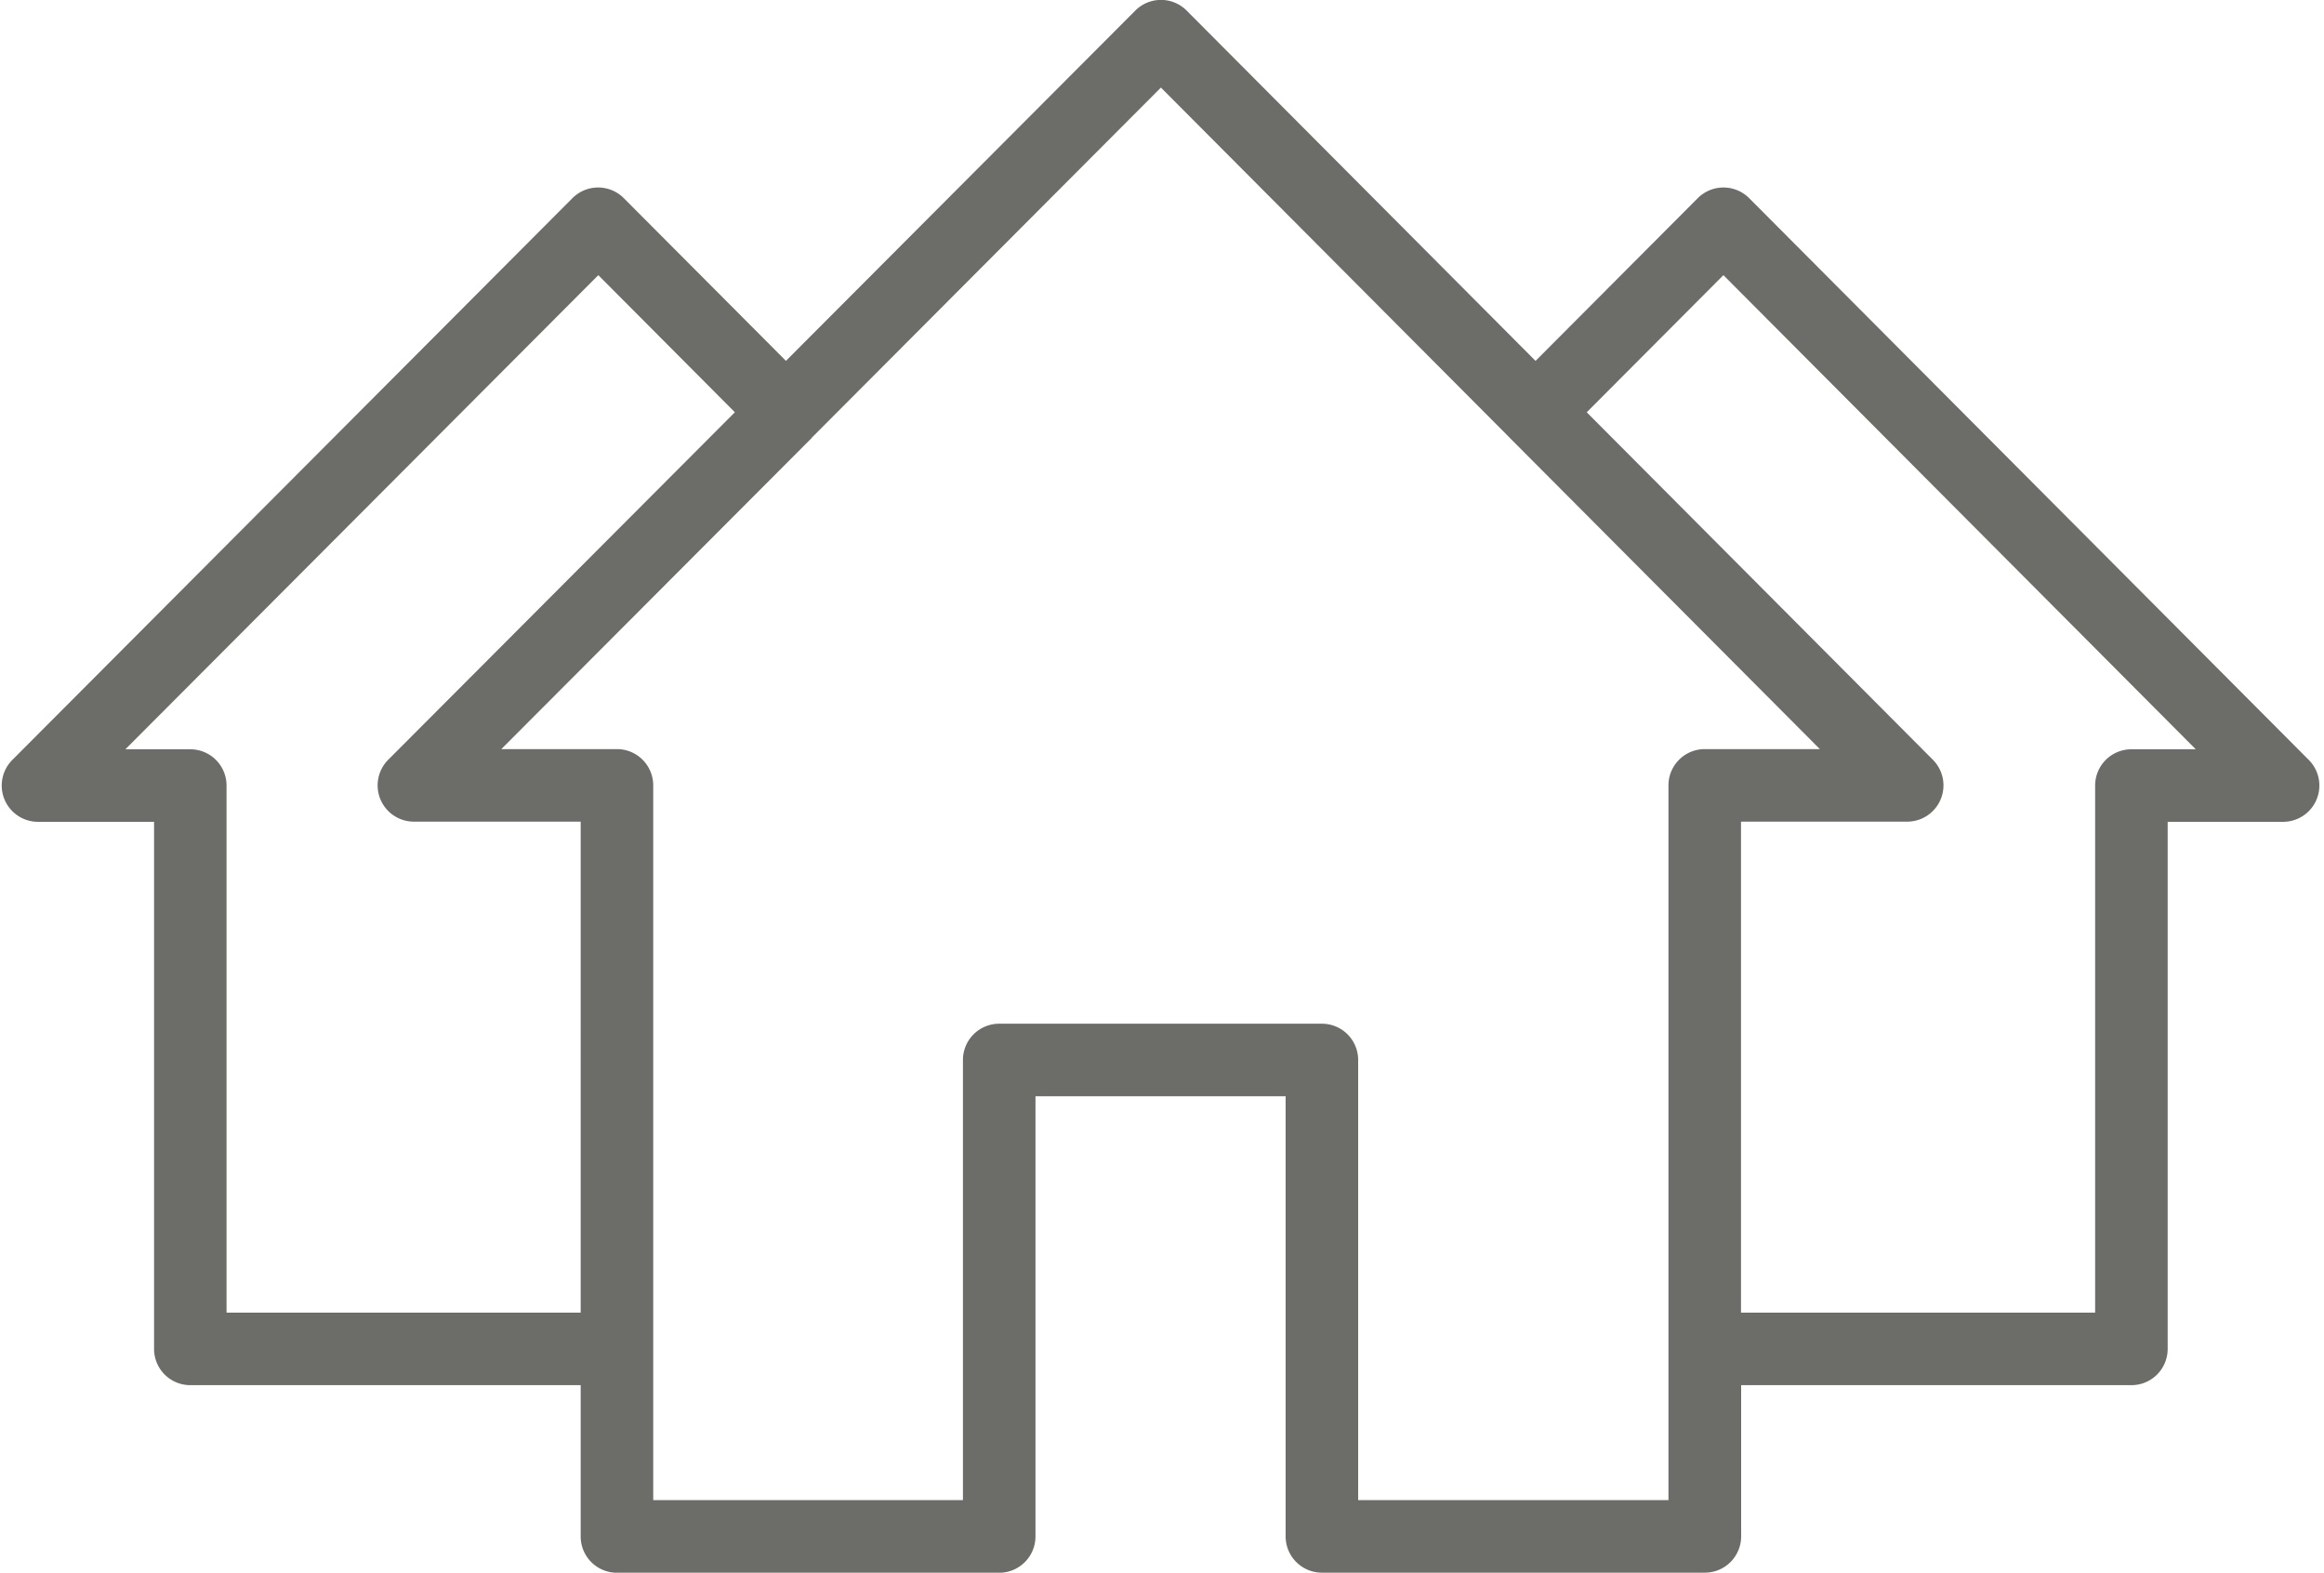 <?xml version="1.0" encoding="UTF-8" standalone="no"?><svg xmlns="http://www.w3.org/2000/svg" xmlns:xlink="http://www.w3.org/1999/xlink" data-name="Layer 1" fill="#6c6c69" height="54.2" preserveAspectRatio="xMidYMid meet" version="1" viewBox="10.0 22.9 80.1 54.2" width="80.1" zoomAndPan="magnify"><g id="change1_1"><path d="M55.561,77.1h13.2a1.25,1.25,0,0,0,1.25-1.25V70.638H83.462a1.249,1.249,0,0,0,1.25-1.25V51.223H88.69a1.25,1.25,0,0,0,.886-2.132L70.287,29.729a1.252,1.252,0,0,0-1.771,0l-5.591,5.609L50.9,23.265a1.246,1.246,0,0,0-.885-.368h0a1.246,1.246,0,0,0-.885.368L37.089,35.337,31.5,29.729a1.249,1.249,0,0,0-.885-.367h0a1.251,1.251,0,0,0-.885.367L10.425,49.09a1.25,1.25,0,0,0,.885,2.133h4V69.388a1.249,1.249,0,0,0,1.25,1.25H30.014v5.215a1.25,1.25,0,0,0,1.25,1.25H44.439a1.25,1.25,0,0,0,1.25-1.25V60.681h8.622V75.853A1.25,1.25,0,0,0,55.561,77.1ZM69.4,32.383,85.68,48.723H83.462a1.25,1.25,0,0,0-1.25,1.25V68.138H70.006V51.217h5.727a1.25,1.25,0,0,0,.886-2.133L64.689,37.109ZM17.808,68.138V49.973a1.25,1.25,0,0,0-1.25-1.25H14.322l16.3-16.34,4.706,4.725L23.381,49.084a1.25,1.25,0,0,0,.886,2.133h5.747V68.138Zm26.631-9.957a1.25,1.25,0,0,0-1.25,1.25V74.6H32.514V49.967a1.25,1.25,0,0,0-1.25-1.25H27.279l10.7-10.724,0-.008L50.013,25.918,62.032,37.984l.006.008L72.724,48.717H68.756a1.25,1.25,0,0,0-1.25,1.25V74.6H56.811V59.431a1.25,1.25,0,0,0-1.25-1.25Z"/></g></svg>